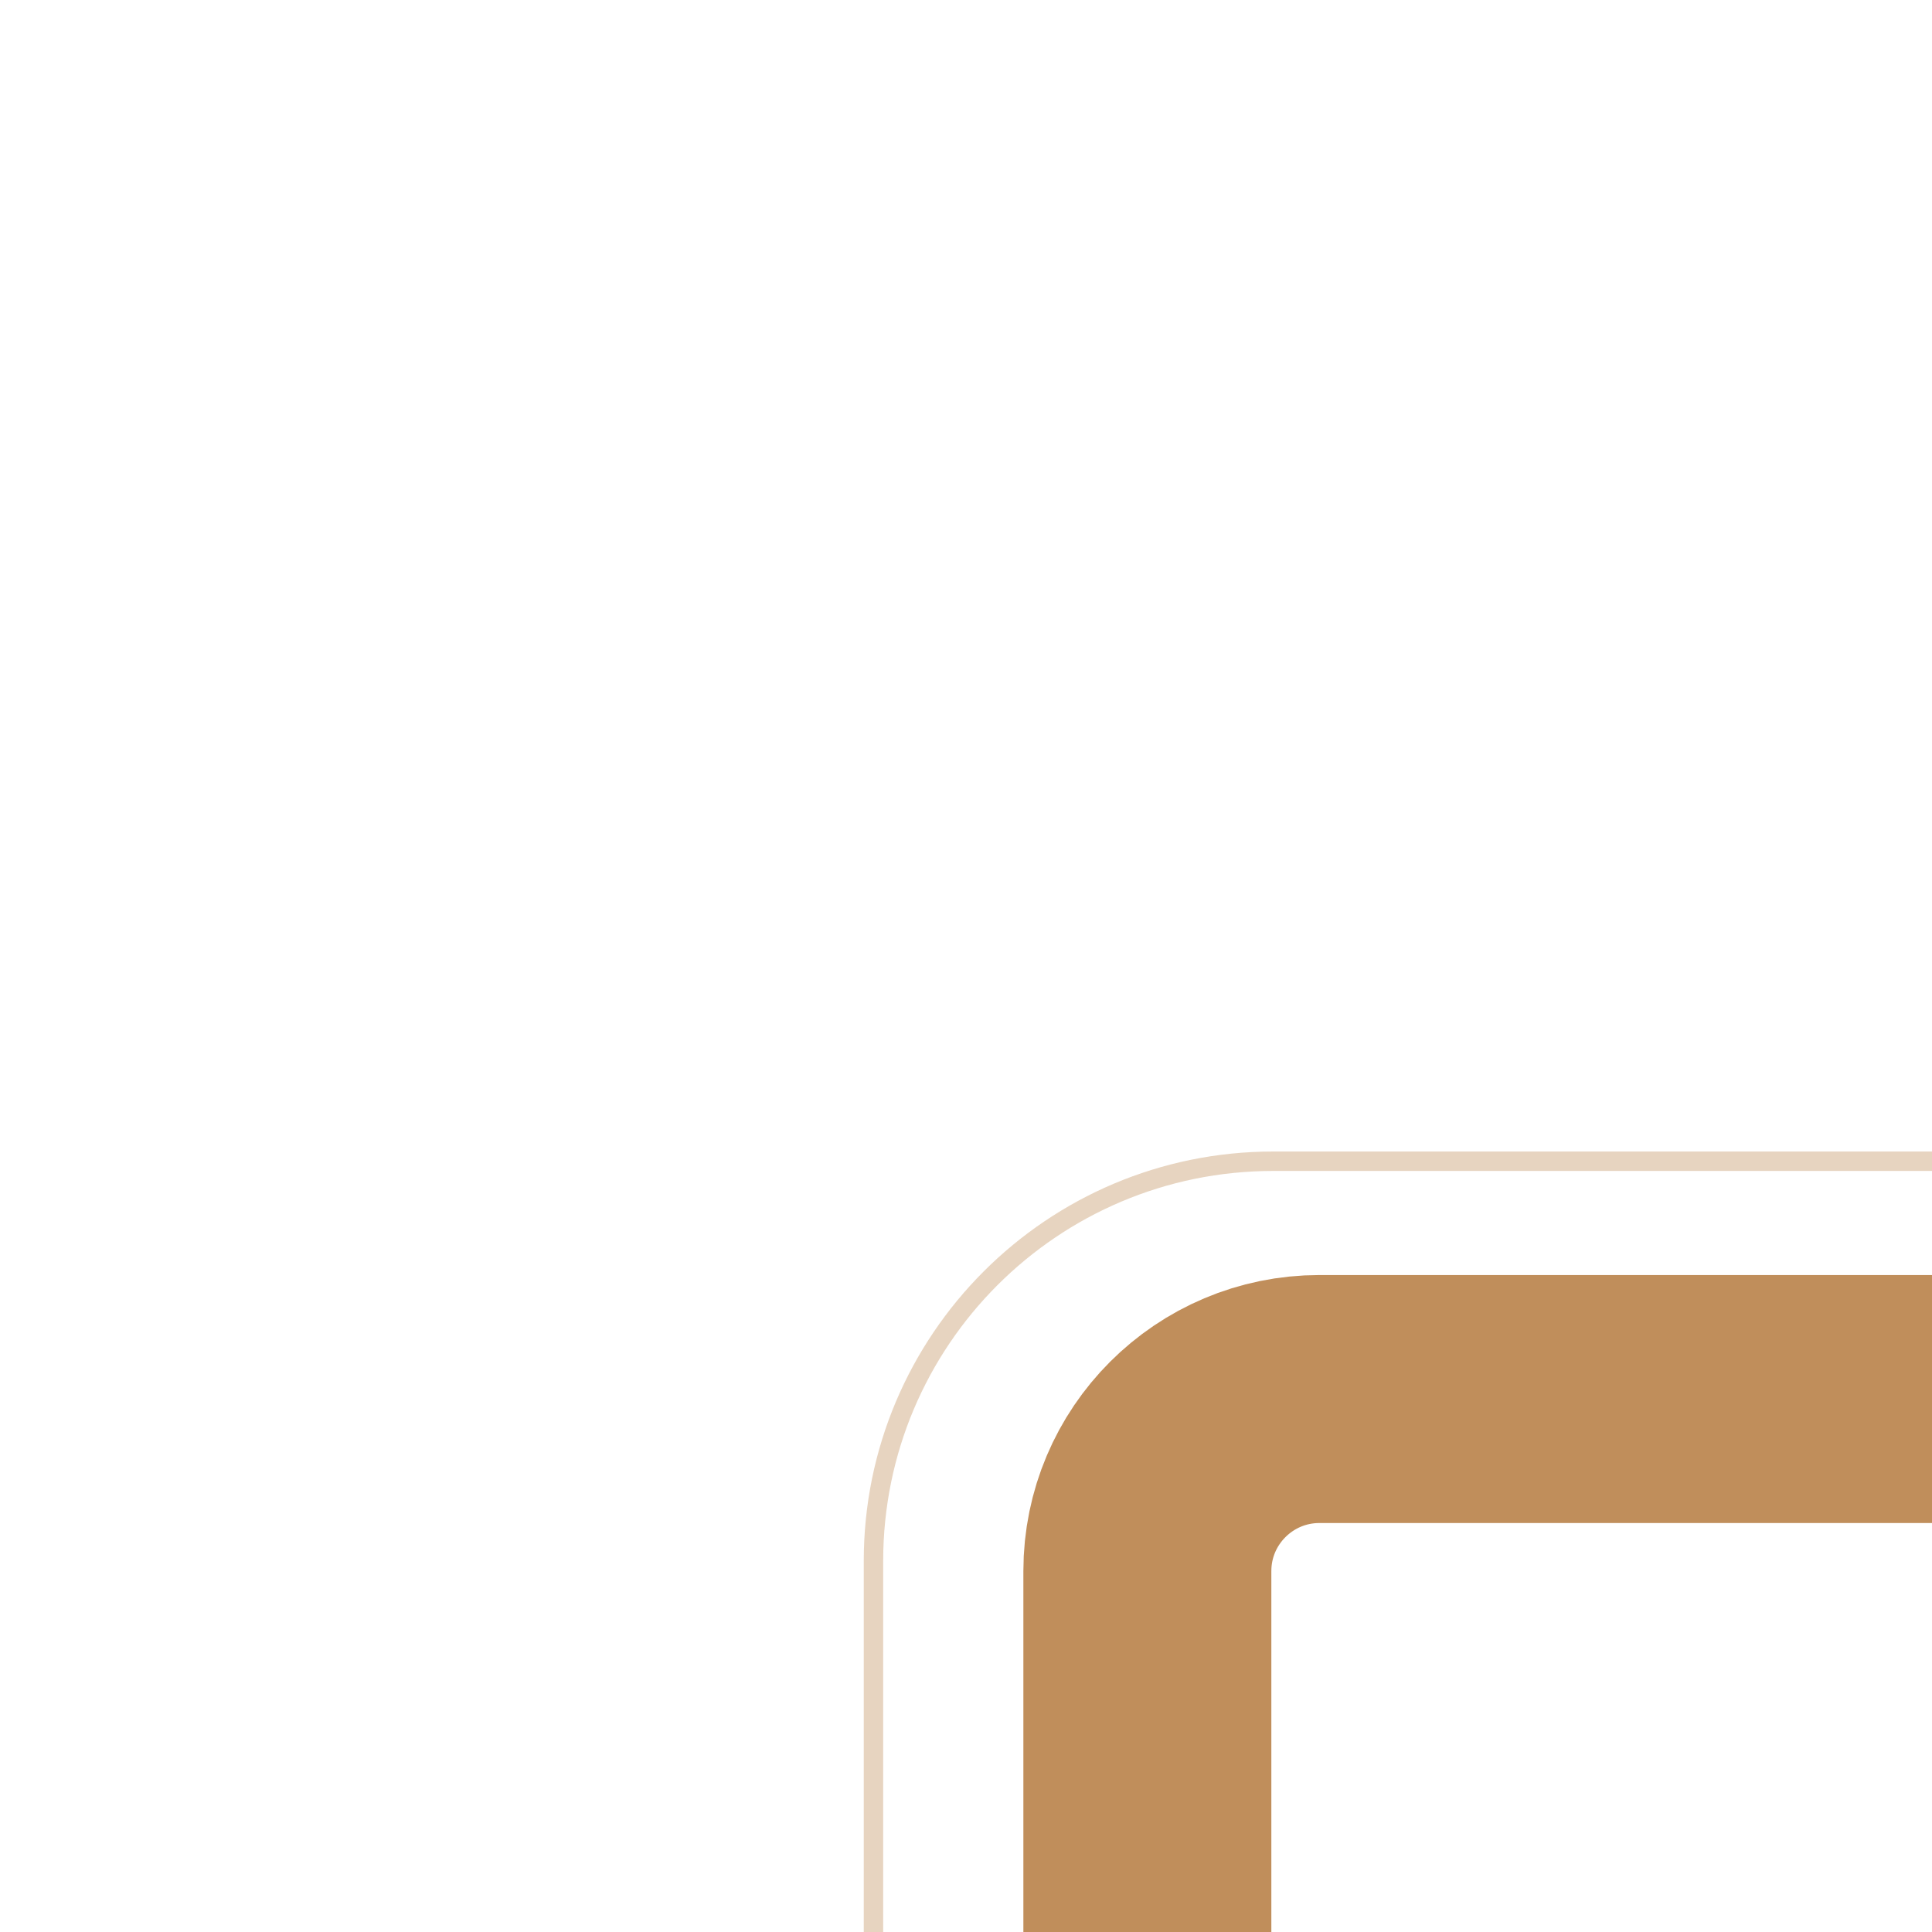 <svg xmlns="http://www.w3.org/2000/svg" width="2088" height="2088" viewBox="0 0 2088 2088" fill="none"><g clip-path="url(#clip0_103_78)"><path d="M2440 1512H1426C1323.28 1512 1240 1595.28 1240 1698V2088" stroke="#C08E5B" stroke-width="268"></path><path d="M2440 1255H1376C1137.41 1255 944 1448.41 944 1687V2144" stroke="#C08E5B" stroke-opacity="0.38" stroke-width="21"></path></g><defs><clipPath id="clip0_103_78"><rect width="2088" height="2088" fill="white"></rect></clipPath></defs></svg>